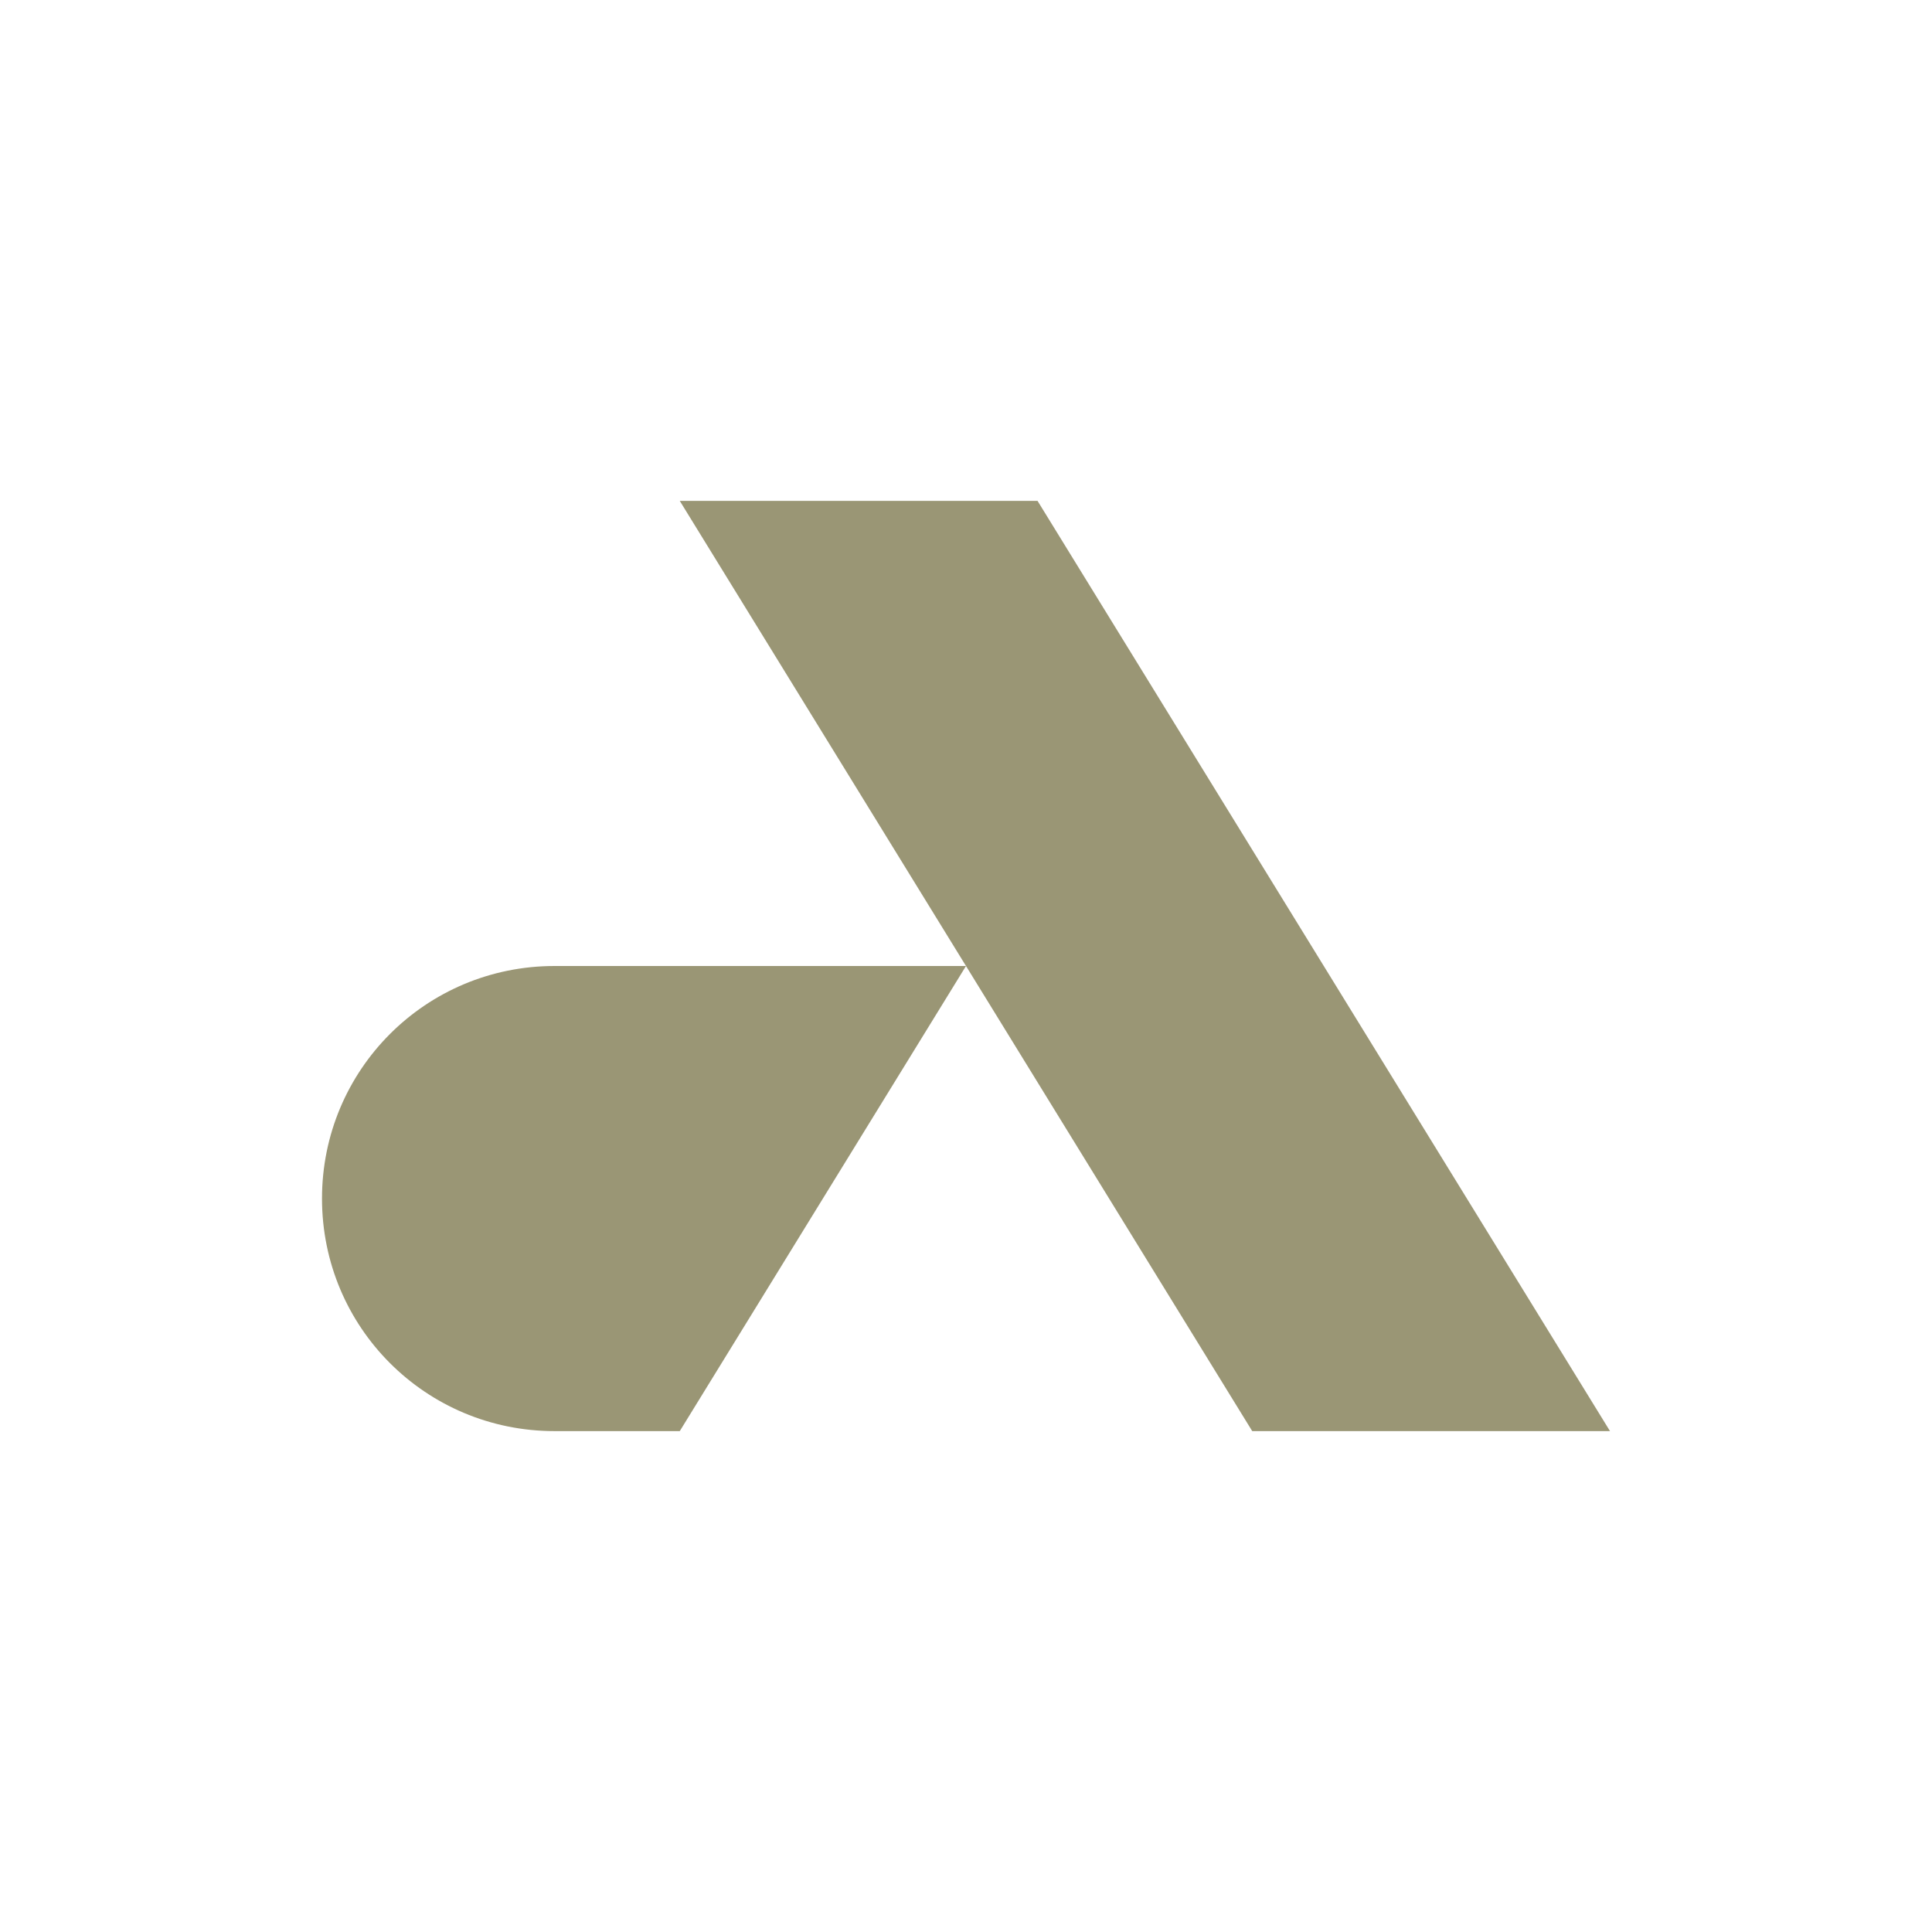 <svg width="270" height="270" viewBox="0 0 270 270" fill="none" xmlns="http://www.w3.org/2000/svg">
<path d="M95 200H77.5C59.5 200 45 185.5 45 167.5C45 149.5 59.5 135 77.5 135H135L95 200Z" fill="#9A9675"></path>
<path d="M95 70H145L225 200H175L95 70Z" fill="#9A9675"></path>
</svg>